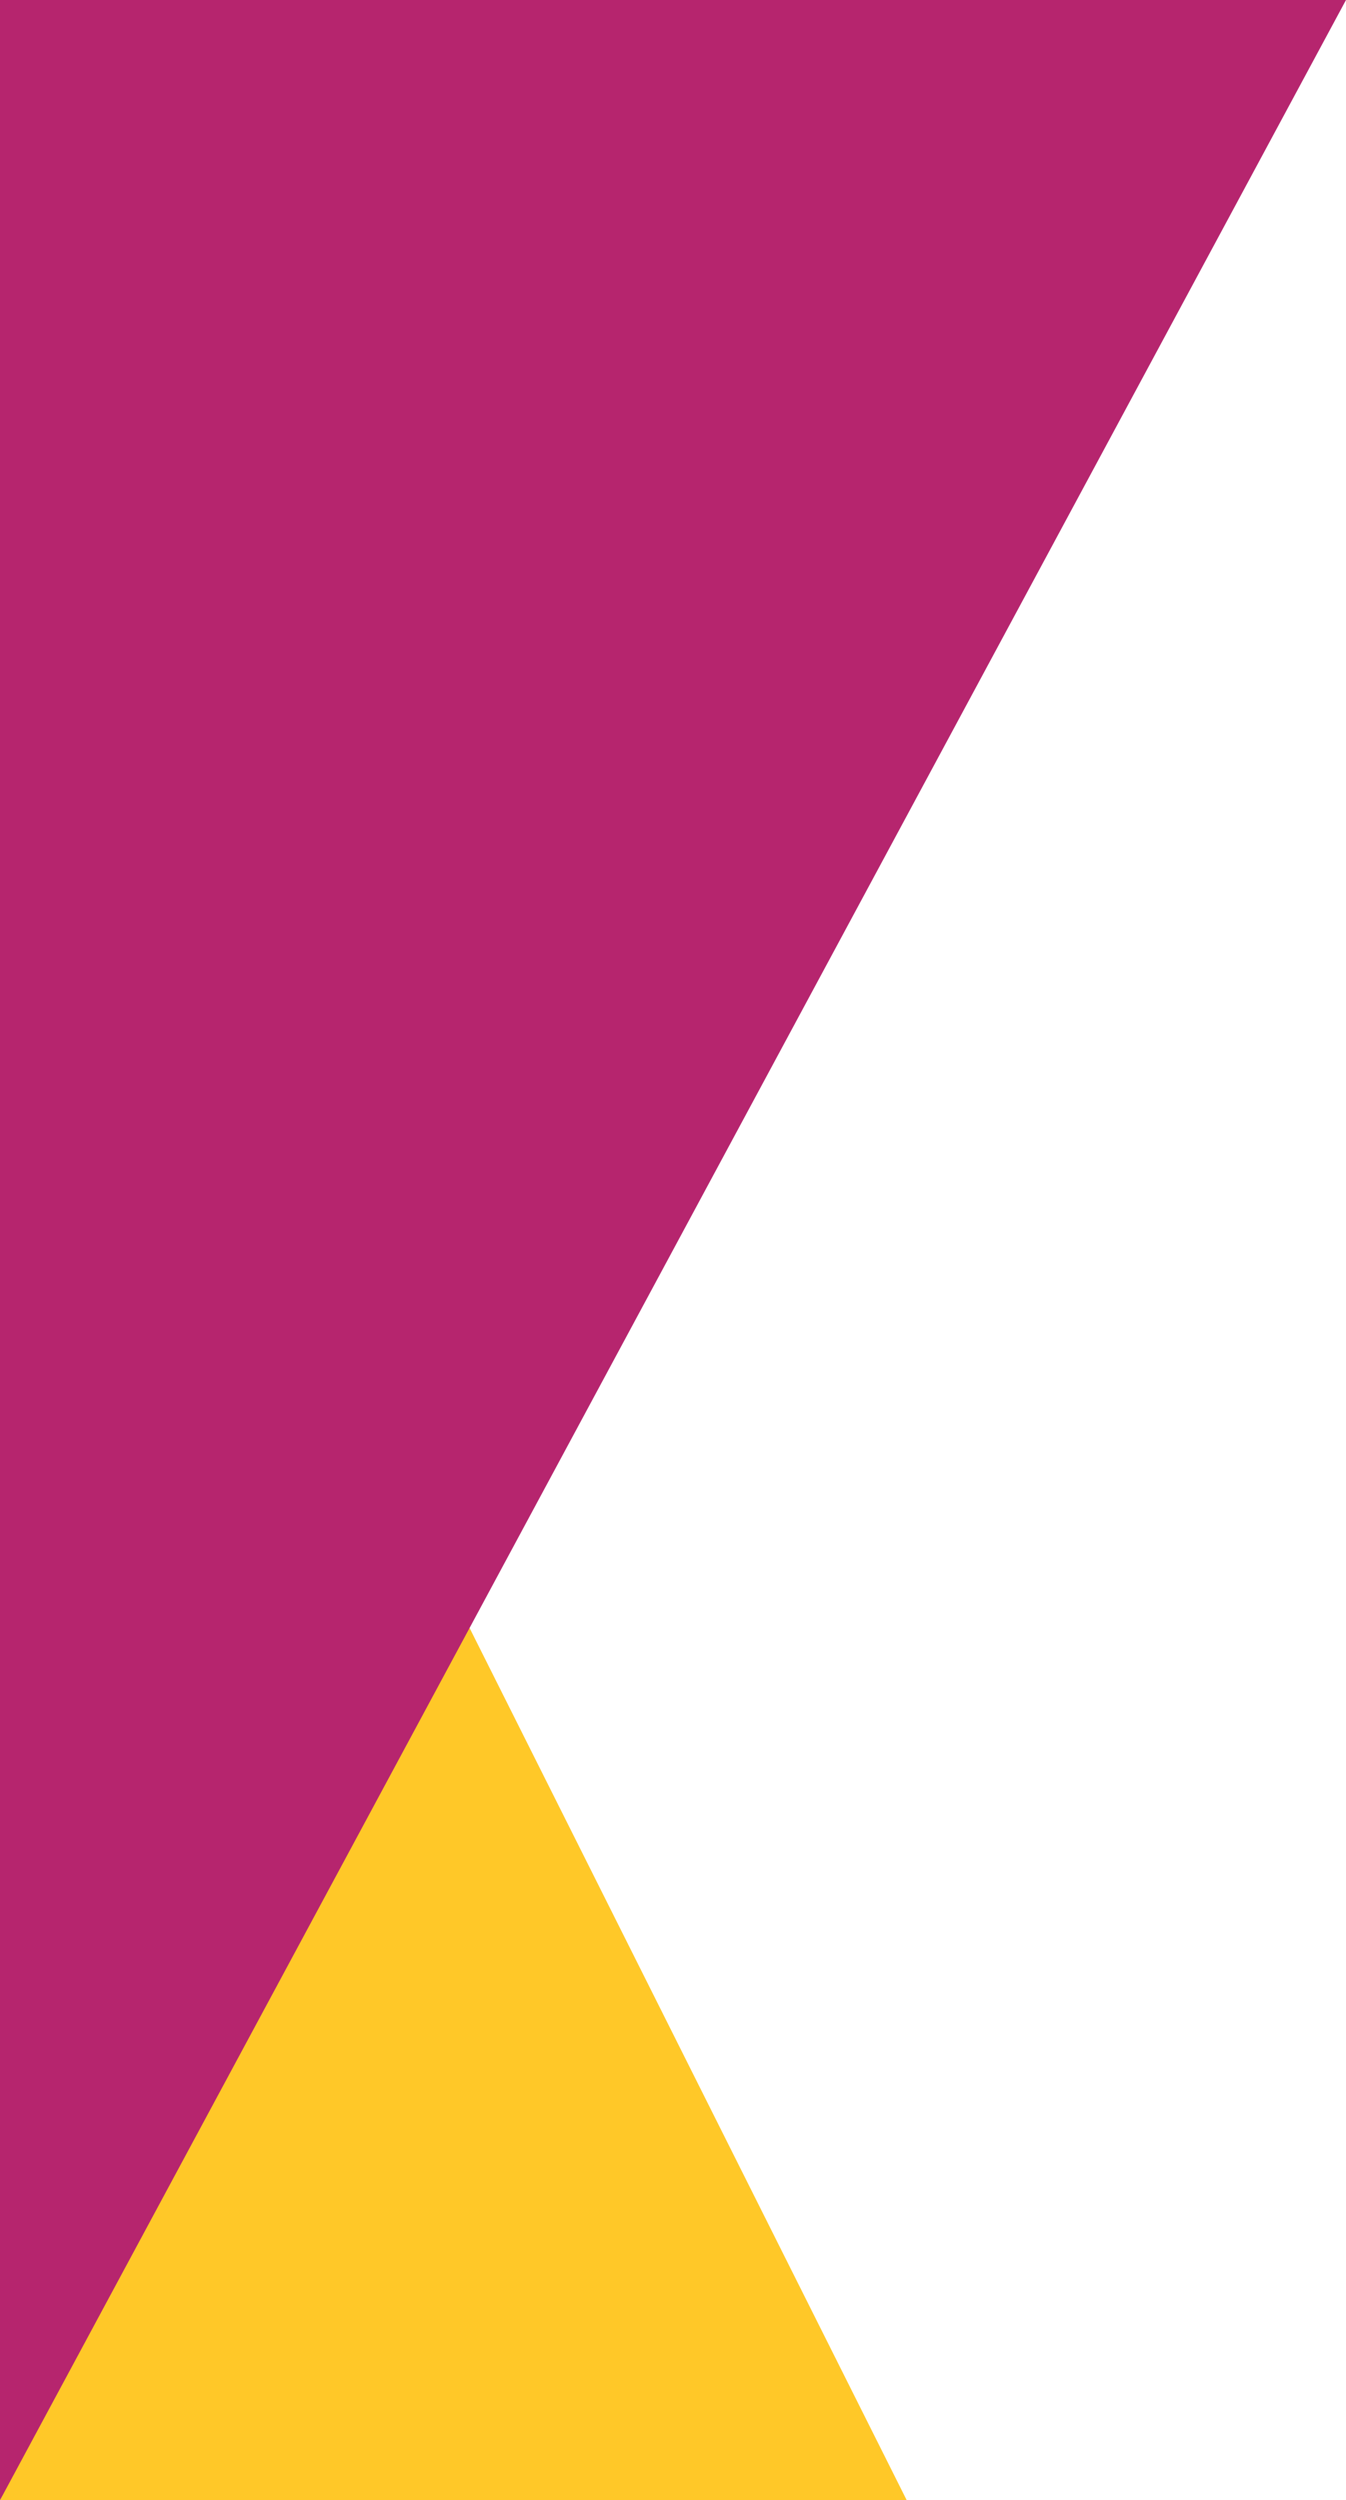 <svg xmlns="http://www.w3.org/2000/svg" viewBox="0 0 223.83 415.54"><defs><style>.cls-1{fill:#ffc828;}.cls-2{fill:#b6256e;}</style></defs><title>rosa-amarillo</title><g id="Layer_2" data-name="Layer 2"><g id="Layer_1-2" data-name="Layer 1"><polygon class="cls-1" points="150.78 415.55 74.01 262.45 0 415.55 150.78 415.55"></polygon><polygon class="cls-2" points="0 415.55 0 0 223.83 0 0 415.55"></polygon></g></g></svg>